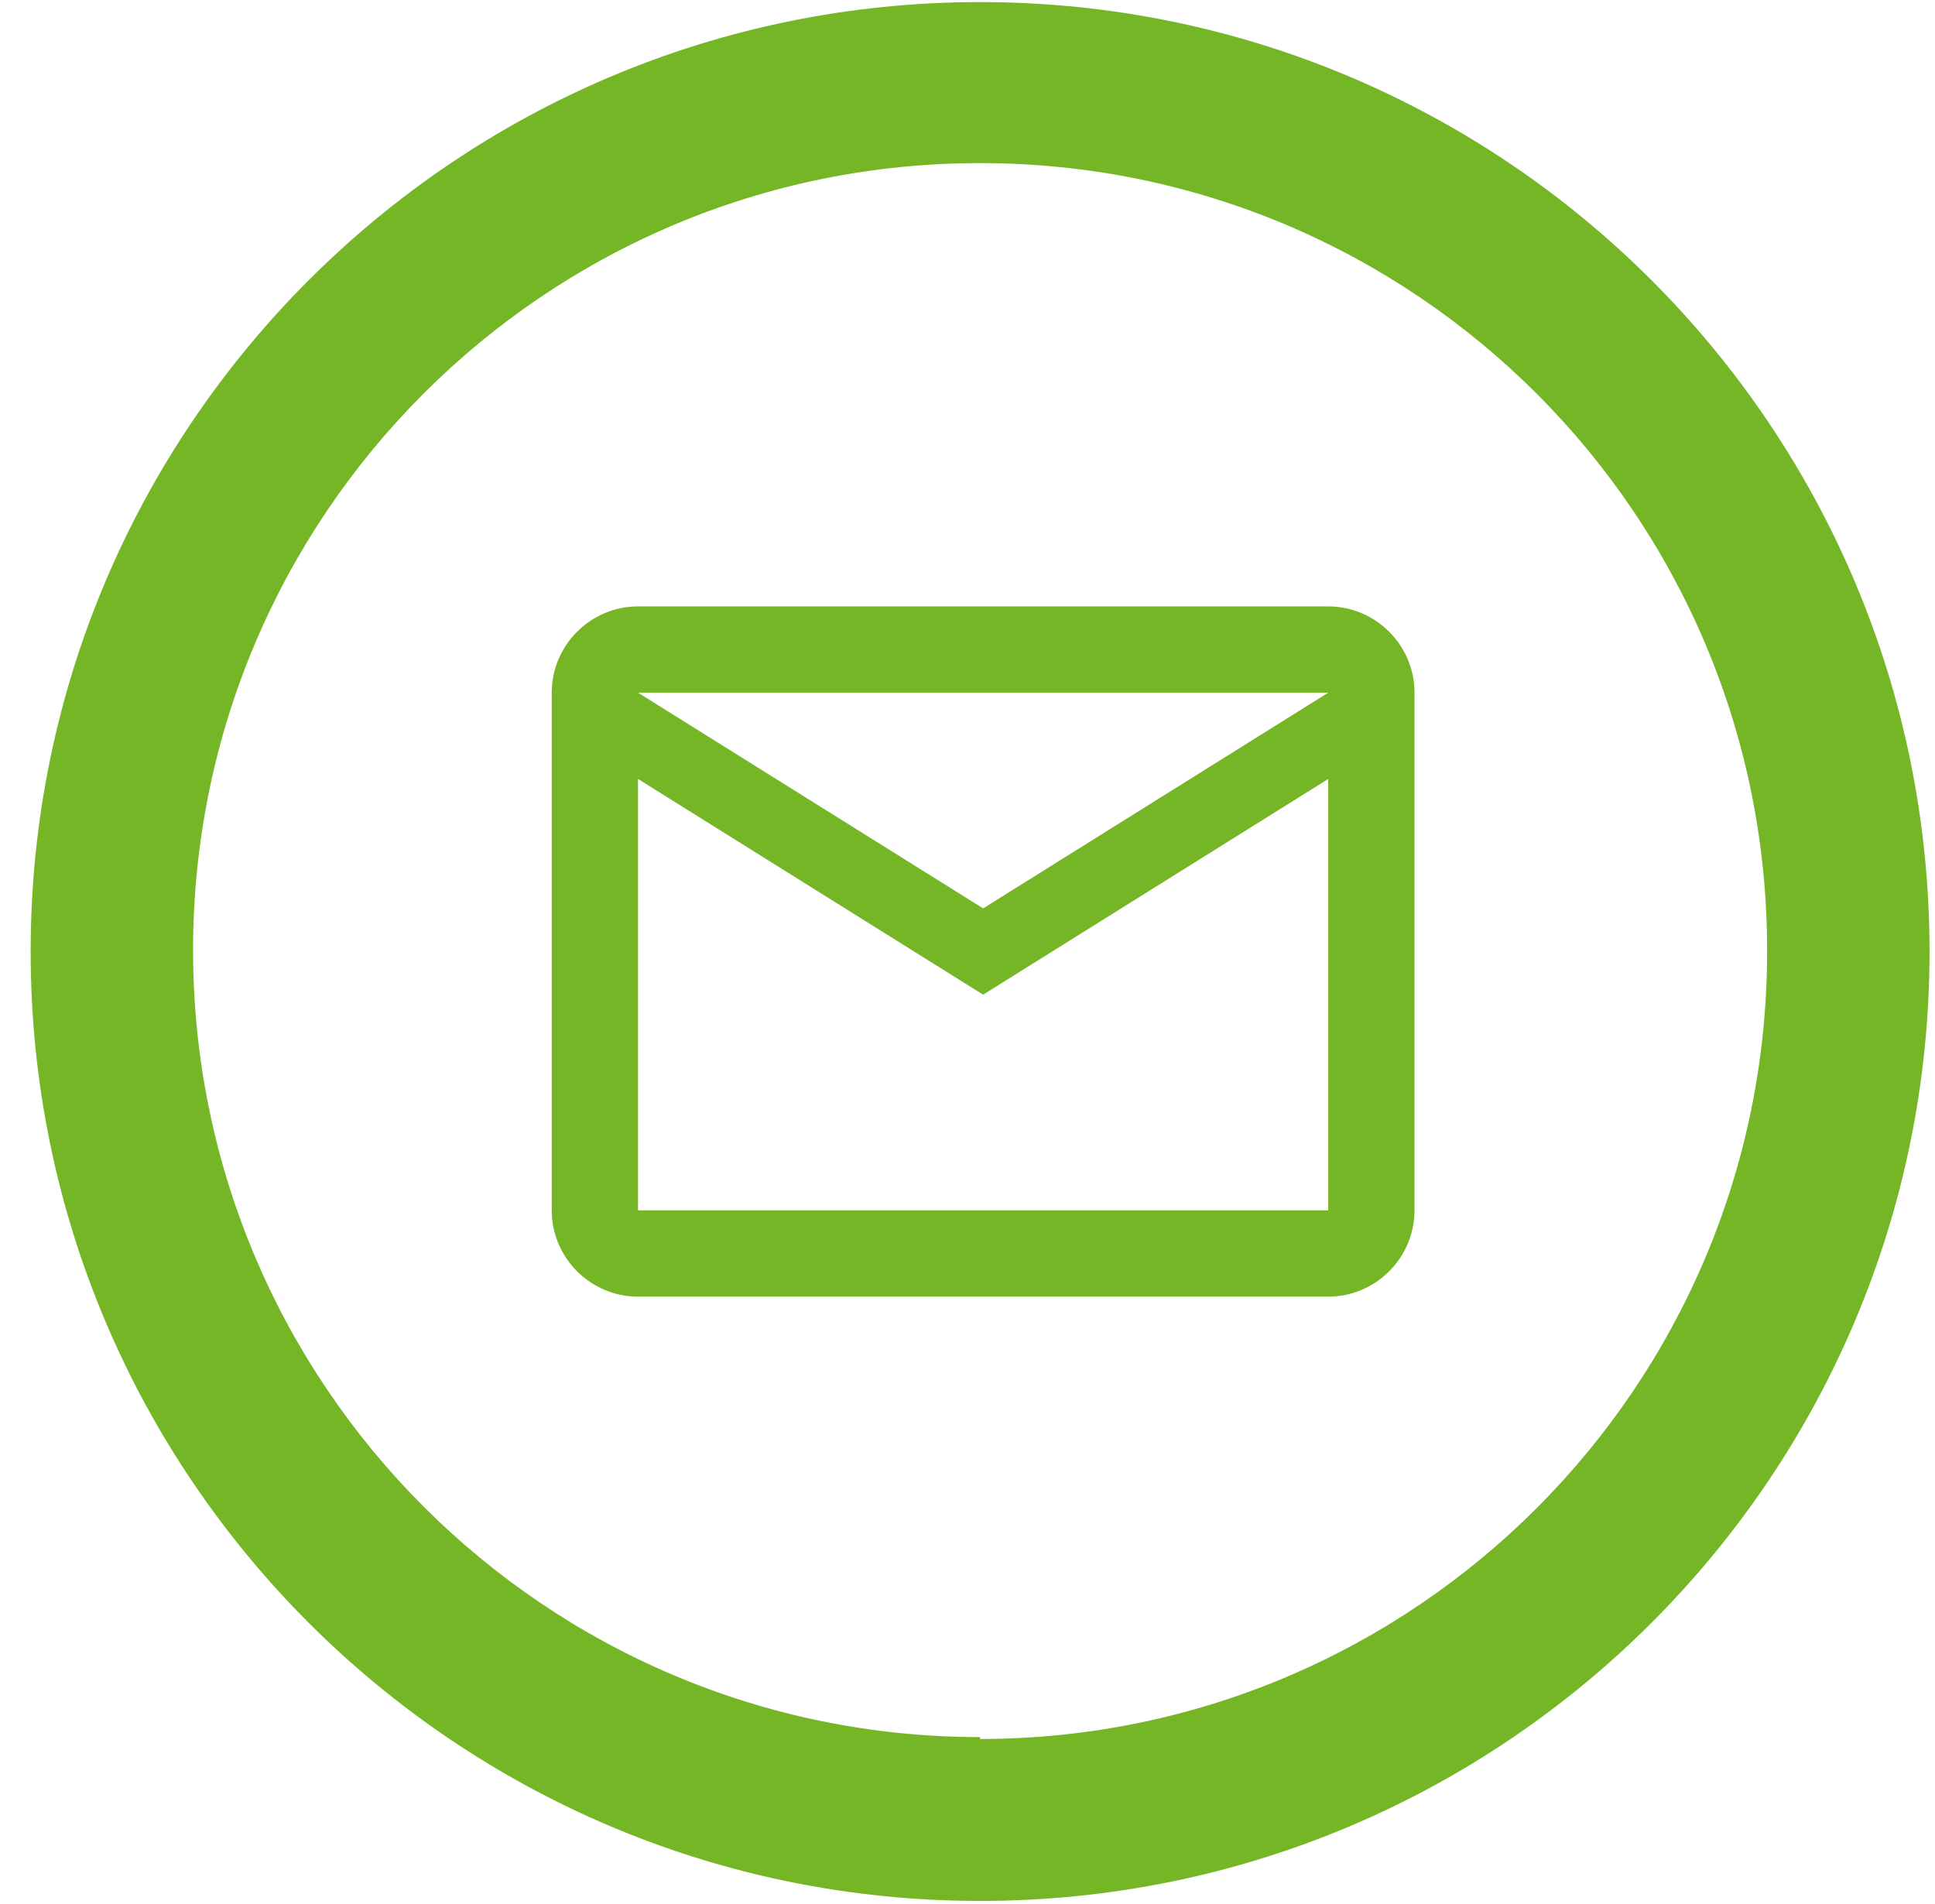 <?xml version="1.0" encoding="UTF-8"?> <svg xmlns="http://www.w3.org/2000/svg" width="63" height="62" viewBox="0 0 63 62" fill="none"><path d="M31.91 0.068C14.838 0.068 0.998 13.907 0.998 30.98C0.998 48.052 14.838 61.892 31.91 61.892C48.983 61.892 62.822 48.053 62.822 30.98C62.822 13.907 48.983 0.068 31.91 0.068ZM31.91 56.558C17.758 56.558 6.286 45.085 6.286 30.933C6.286 16.781 17.758 5.309 31.91 5.31C46.062 5.31 57.534 16.783 57.534 30.933C57.534 30.949 57.534 30.964 57.534 30.98C57.534 45.134 46.064 56.611 31.91 56.62V56.558Z" fill="#75B626"></path><path d="M46.054 22.553C46.054 21.008 44.79 19.744 43.245 19.744H20.773C19.227 19.744 17.963 21.008 17.963 22.553V39.407C17.963 40.953 19.227 42.217 20.773 42.217H43.245C44.79 42.217 46.054 40.953 46.054 39.407V22.553ZM43.245 22.553L32.009 29.576L20.773 22.553H43.245ZM43.245 39.407H20.773V25.362L32.009 32.385L43.245 25.362V39.407Z" fill="#75B626"></path></svg> 